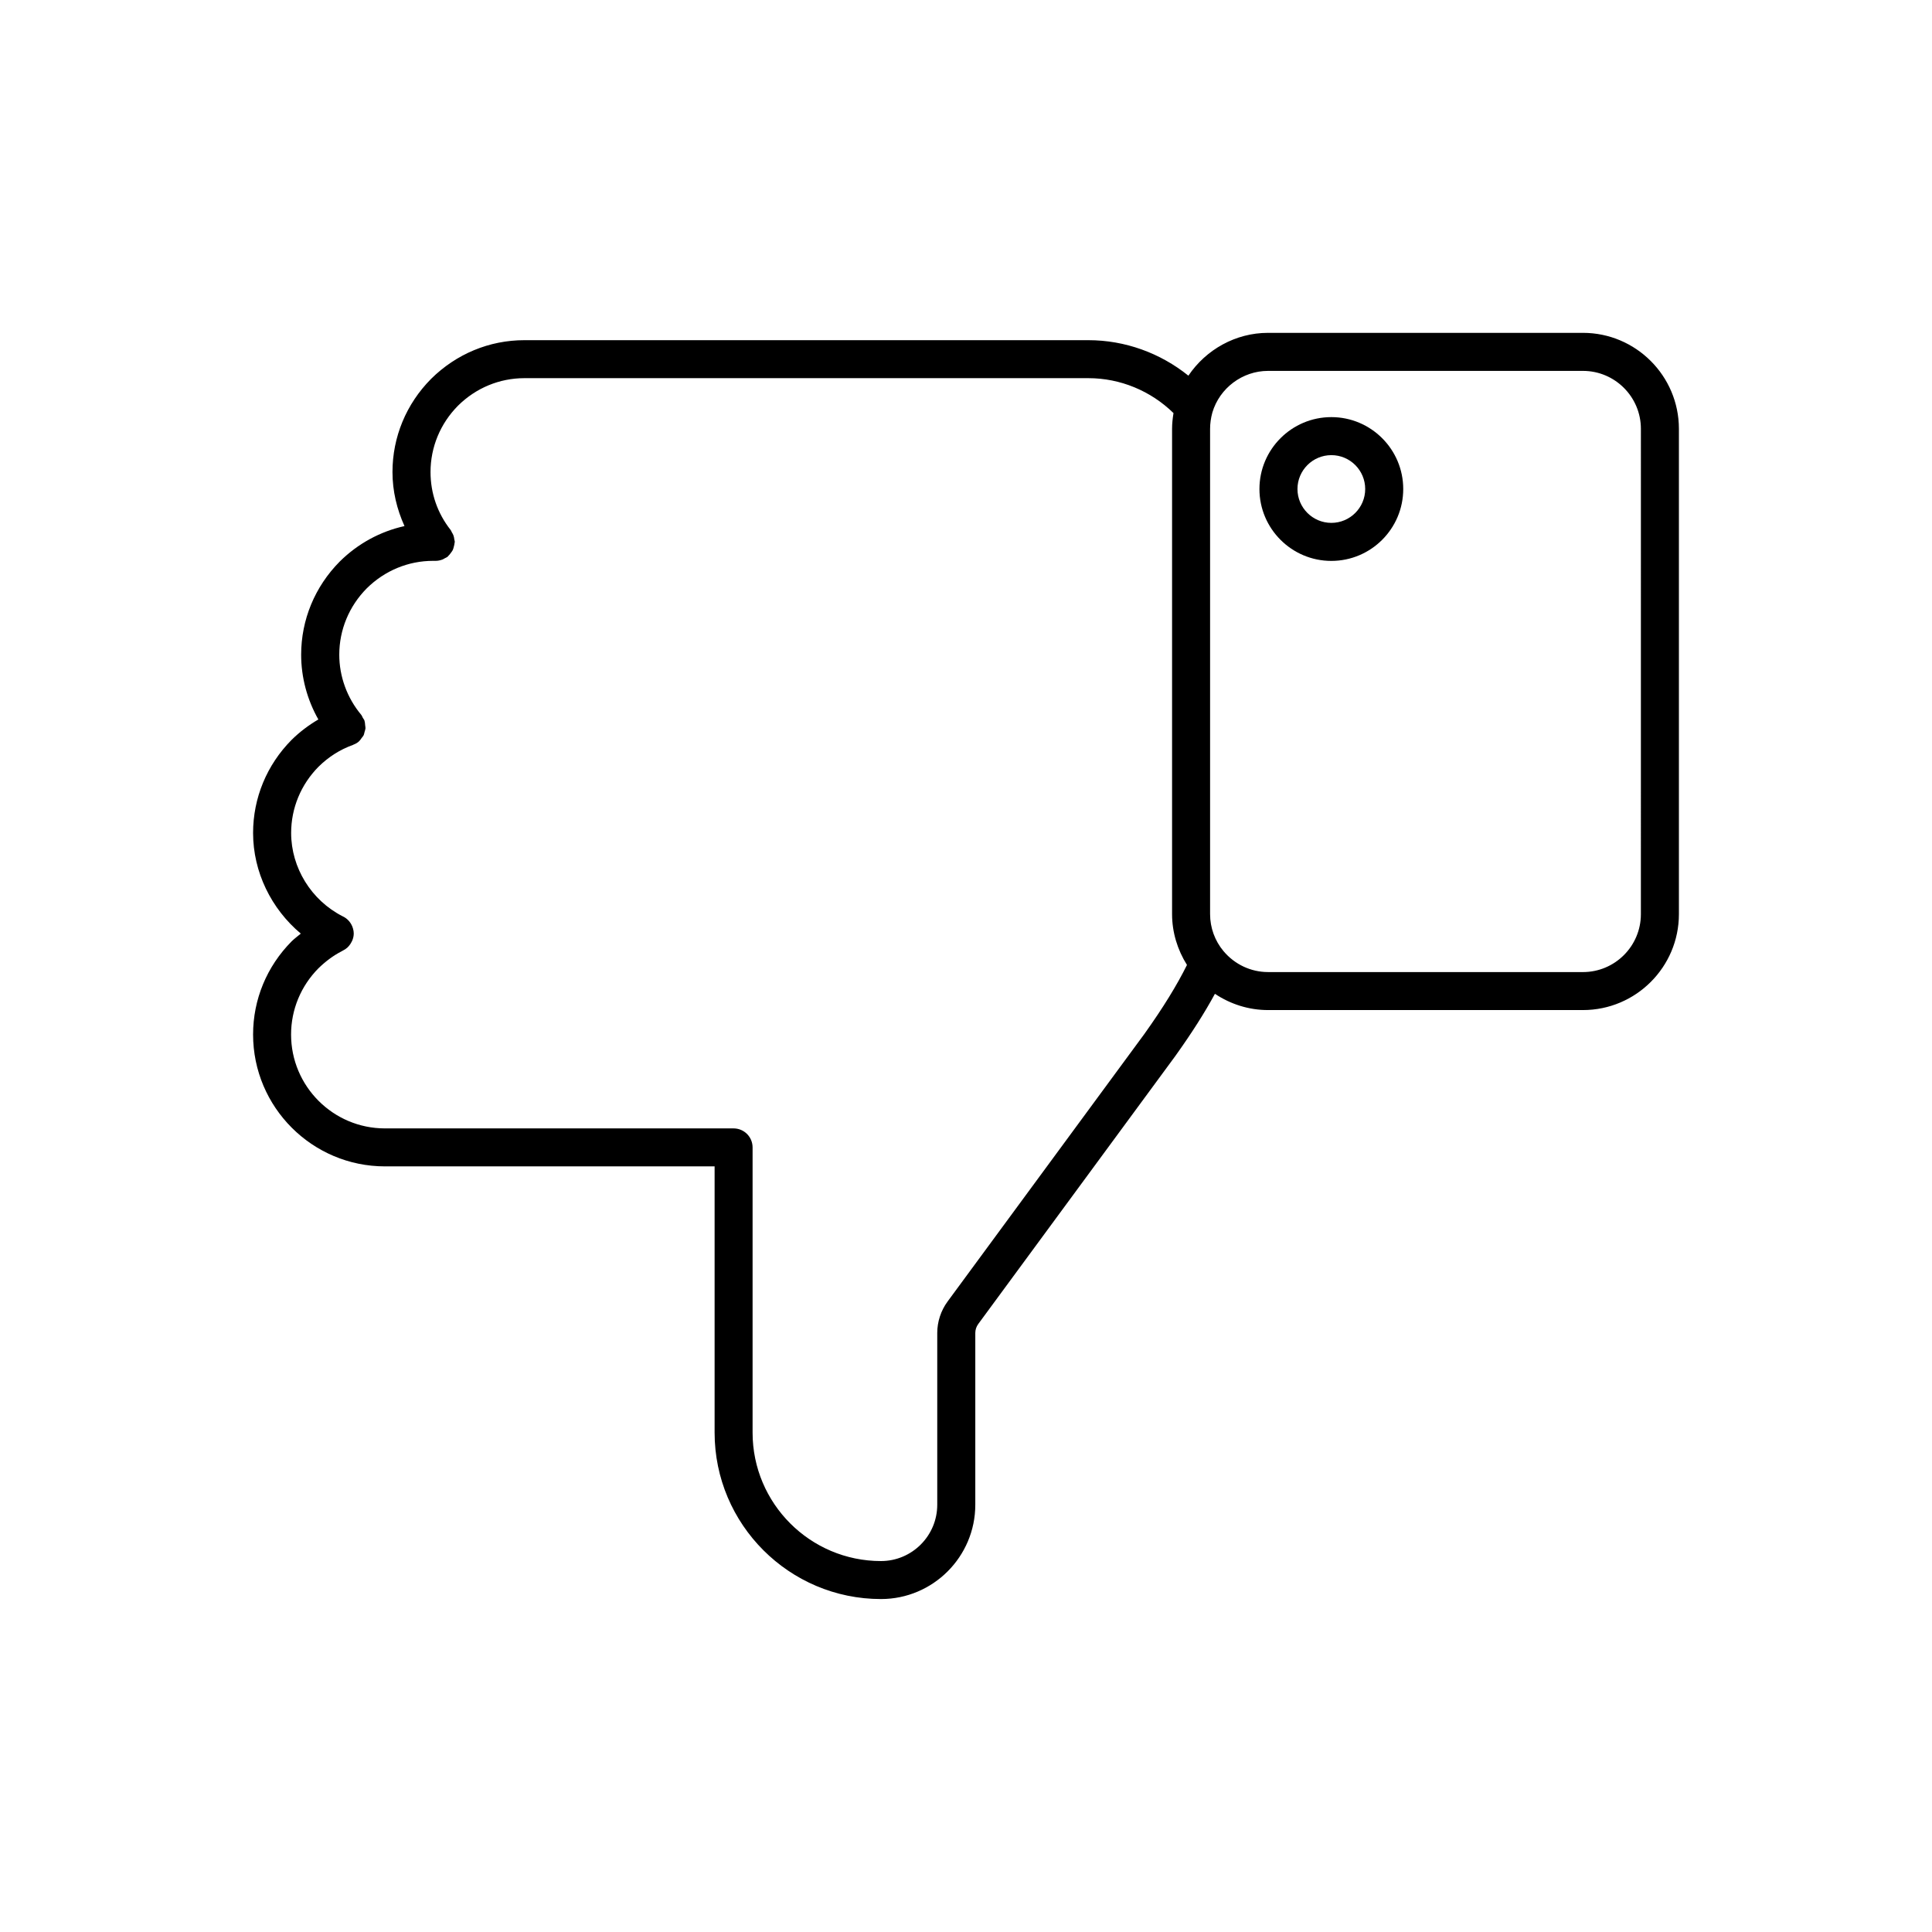 <?xml version="1.0" encoding="UTF-8"?>
<!-- The Best Svg Icon site in the world: iconSvg.co, Visit us! https://iconsvg.co -->
<svg fill="#000000" width="800px" height="800px" version="1.1" viewBox="144 144 512 512" xmlns="http://www.w3.org/2000/svg">
 <g>
  <path d="m563.5 232.21h-83.469c-8.566 0-16.426 4.422-21.094 11.348-7.477-6.012-16.797-9.406-26.504-9.406h-149.47c-9.27 0-18.035 3.633-24.723 10.258-6.602 6.656-10.227 15.426-10.227 24.691 0 5.039 1.16 9.848 3.184 14.316-6.402 1.422-12.328 4.613-17.164 9.402-6.594 6.656-10.223 15.434-10.223 24.691 0 6.016 1.602 11.93 4.559 17.156-2.523 1.48-4.898 3.25-7.07 5.387-6.602 6.656-10.227 15.434-10.227 24.695 0 10.34 4.816 20.105 12.645 26.668-0.805 0.676-1.637 1.281-2.418 2.039-6.602 6.656-10.227 15.434-10.227 24.695 0 19.27 15.68 34.953 34.953 34.953h87.355v70.559c0 24.32 19.785 44.102 44.098 44.102 13.777 0 24.988-11.215 24.988-24.992v-45.527c0-0.84 0.277-1.676 0.77-2.352l52.254-71.059c4.402-6.16 7.793-11.512 10.48-16.465 4.137 2.762 8.996 4.309 14.066 4.309h83.473c14.016 0 25.422-11.406 25.422-25.422v-128.62c-0.012-14.02-11.418-25.426-25.434-25.426zm-116.17 185.72-52.219 70.996c-1.762 2.398-2.731 5.356-2.731 8.324v45.527c0 8.227-6.691 14.918-14.914 14.918-18.762 0-34.023-15.266-34.023-34.027v-75.59c0-2.785-2.254-5.039-5.039-5.039h-92.387c-13.719 0-24.879-11.16-24.879-24.879 0-6.602 2.602-12.852 7.25-17.547 1.93-1.883 3.988-3.402 6.137-4.504 0.031-0.012 0.055-0.035 0.086-0.051 0.105-0.039 0.188-0.117 0.289-0.16 0.434-0.211 0.82-0.473 1.176-0.797 0.137-0.125 0.25-0.262 0.379-0.402 0.277-0.316 0.504-0.66 0.695-1.039 0.082-0.16 0.172-0.309 0.238-0.48 0.211-0.559 0.359-1.148 0.359-1.785 0-0.453-0.07-0.891-0.195-1.309-0.398-1.449-1.414-2.656-2.766-3.269-8.289-4.219-13.629-12.863-13.629-22.07 0-6.602 2.602-12.852 7.262-17.559 2.66-2.625 5.734-4.566 9.125-5.777 0.023-0.012 0.047-0.035 0.07-0.047 0.516-0.191 1.008-0.457 1.457-0.828 0.035-0.031 0.047-0.07 0.082-0.102 0.281-0.246 0.473-0.559 0.691-0.863 0.172-0.238 0.383-0.438 0.508-0.695 0.141-0.281 0.176-0.594 0.262-0.898 0.086-0.316 0.215-0.625 0.242-0.953 0.02-0.266-0.059-0.535-0.082-0.805-0.035-0.387-0.047-0.77-0.168-1.145-0.016-0.039-0.004-0.082-0.016-0.121-0.102-0.277-0.297-0.473-0.434-0.719-0.152-0.266-0.23-0.559-0.434-0.805-3.75-4.5-5.812-10.156-5.812-15.93 0-6.594 2.602-12.848 7.269-17.566 4.758-4.715 11.012-7.305 17.602-7.305h0.715c0.609 0 1.215-0.141 1.797-0.363 0.211-0.082 0.383-0.207 0.578-0.316 0.246-0.137 0.516-0.223 0.742-0.402 0.082-0.066 0.117-0.156 0.191-0.223 0.262-0.238 0.465-0.508 0.672-0.797 0.18-0.25 0.379-0.48 0.508-0.754 0.137-0.277 0.203-0.578 0.281-0.887 0.09-0.336 0.18-0.66 0.203-1.012 0.004-0.102 0.055-0.188 0.055-0.289 0-0.223-0.098-0.406-0.125-0.625-0.047-0.348-0.09-0.68-0.207-1.012-0.117-0.332-0.281-0.621-0.465-0.91-0.109-0.188-0.152-0.398-0.293-0.574-3.492-4.418-5.34-9.738-5.34-15.375 0-6.594 2.602-12.848 7.273-17.566 4.75-4.711 11.008-7.305 17.598-7.305h149.47c8.453 0 16.531 3.367 22.555 9.254-0.227 1.395-0.379 2.785-0.379 4.156v128.62c0 4.801 1.422 9.457 3.949 13.473-2.641 5.332-6.297 11.289-11.23 18.207zm131.52-31.668c0 8.465-6.883 15.348-15.348 15.348l-83.469-0.004c-4.527 0-8.832-2.019-11.789-5.547-2.293-2.727-3.559-6.207-3.559-9.801v-128.62c0-1.414 0.211-2.906 0.605-4.324 1.93-6.492 7.992-11.023 14.742-11.023h83.473c8.465 0 15.348 6.887 15.348 15.352z"/>
  <path d="m496.82 254.54c-10.508 0-19.055 8.543-19.055 19.055 0 10.504 8.543 19.051 19.055 19.051 10.504 0 19.051-8.543 19.051-19.051 0-10.512-8.543-19.055-19.051-19.055zm0 28.027c-4.949 0-8.977-4.027-8.977-8.973 0-4.949 4.031-8.977 8.977-8.977 4.949-0.004 8.973 4.027 8.973 8.977 0 4.945-4.023 8.973-8.973 8.973z"/>
 </g>
</svg>